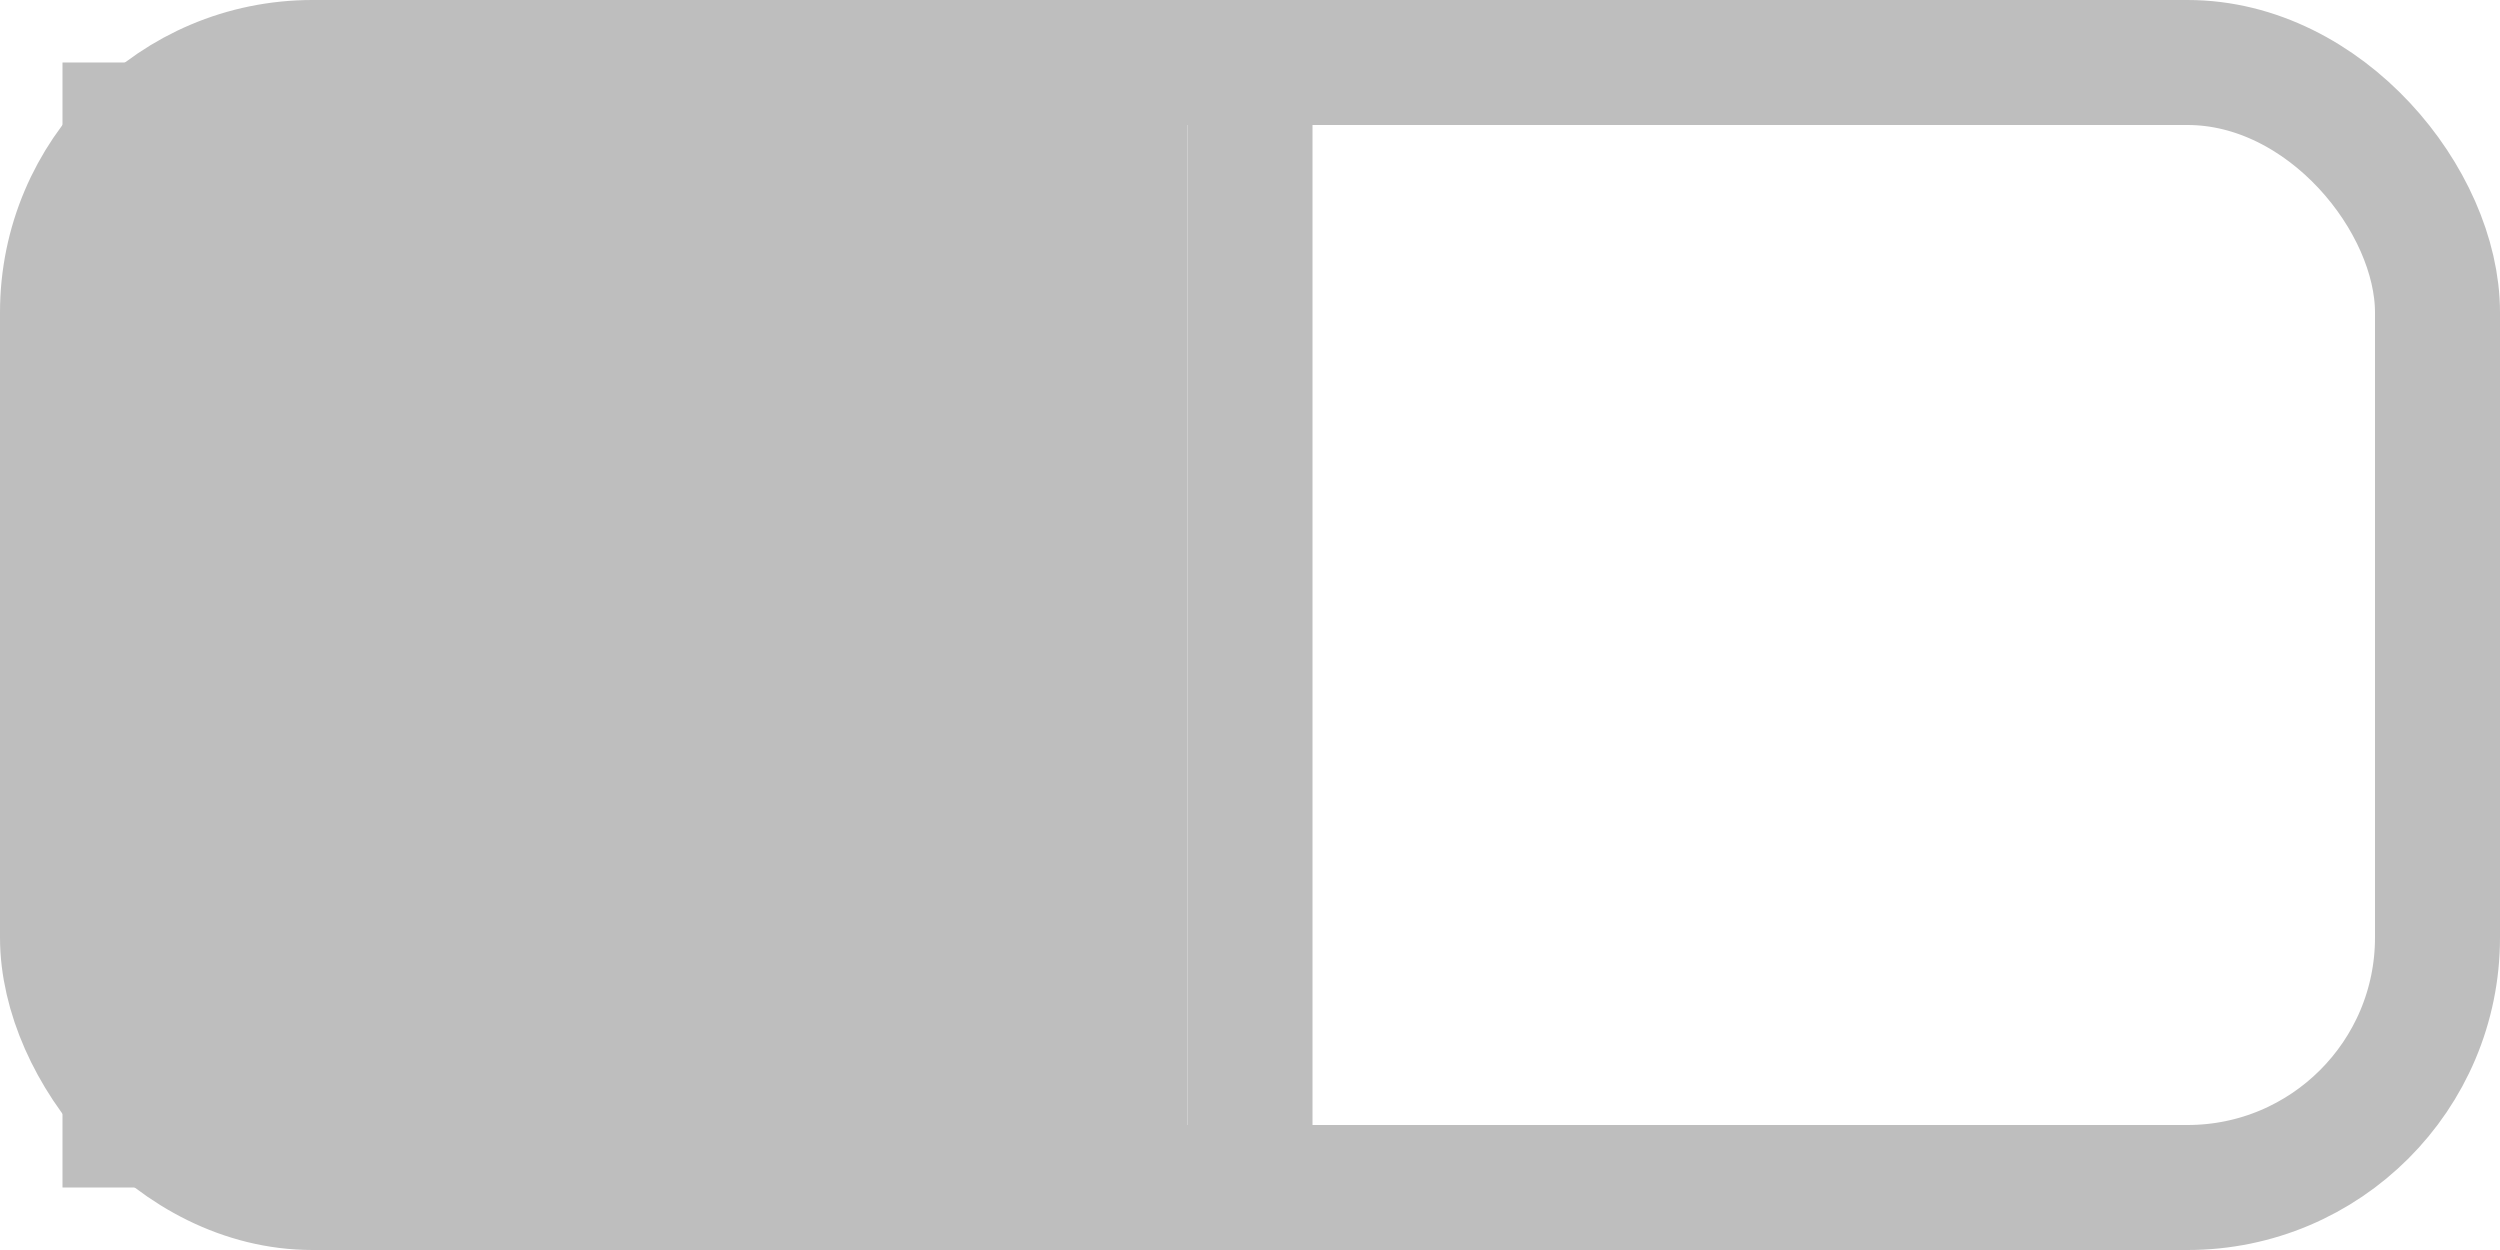 <?xml version="1.0" encoding="UTF-8" standalone="no"?>
<svg
   width="100mm"
   height="50mm"
   viewBox="0 0 100 50">
  <rect
     style="fill:none;stroke:#bebebe;stroke-width:5"
     width="95"
     height="45"
     x="2.5"
     y="2.5"
     ry="10" />
<path style="fill:none;stroke:#bebebe;stroke-width:5" d="M 50,0 V 50" /><rect style="fill:#bebebe" width="45" height="45" x="2.5" y="2.5" /></svg>
